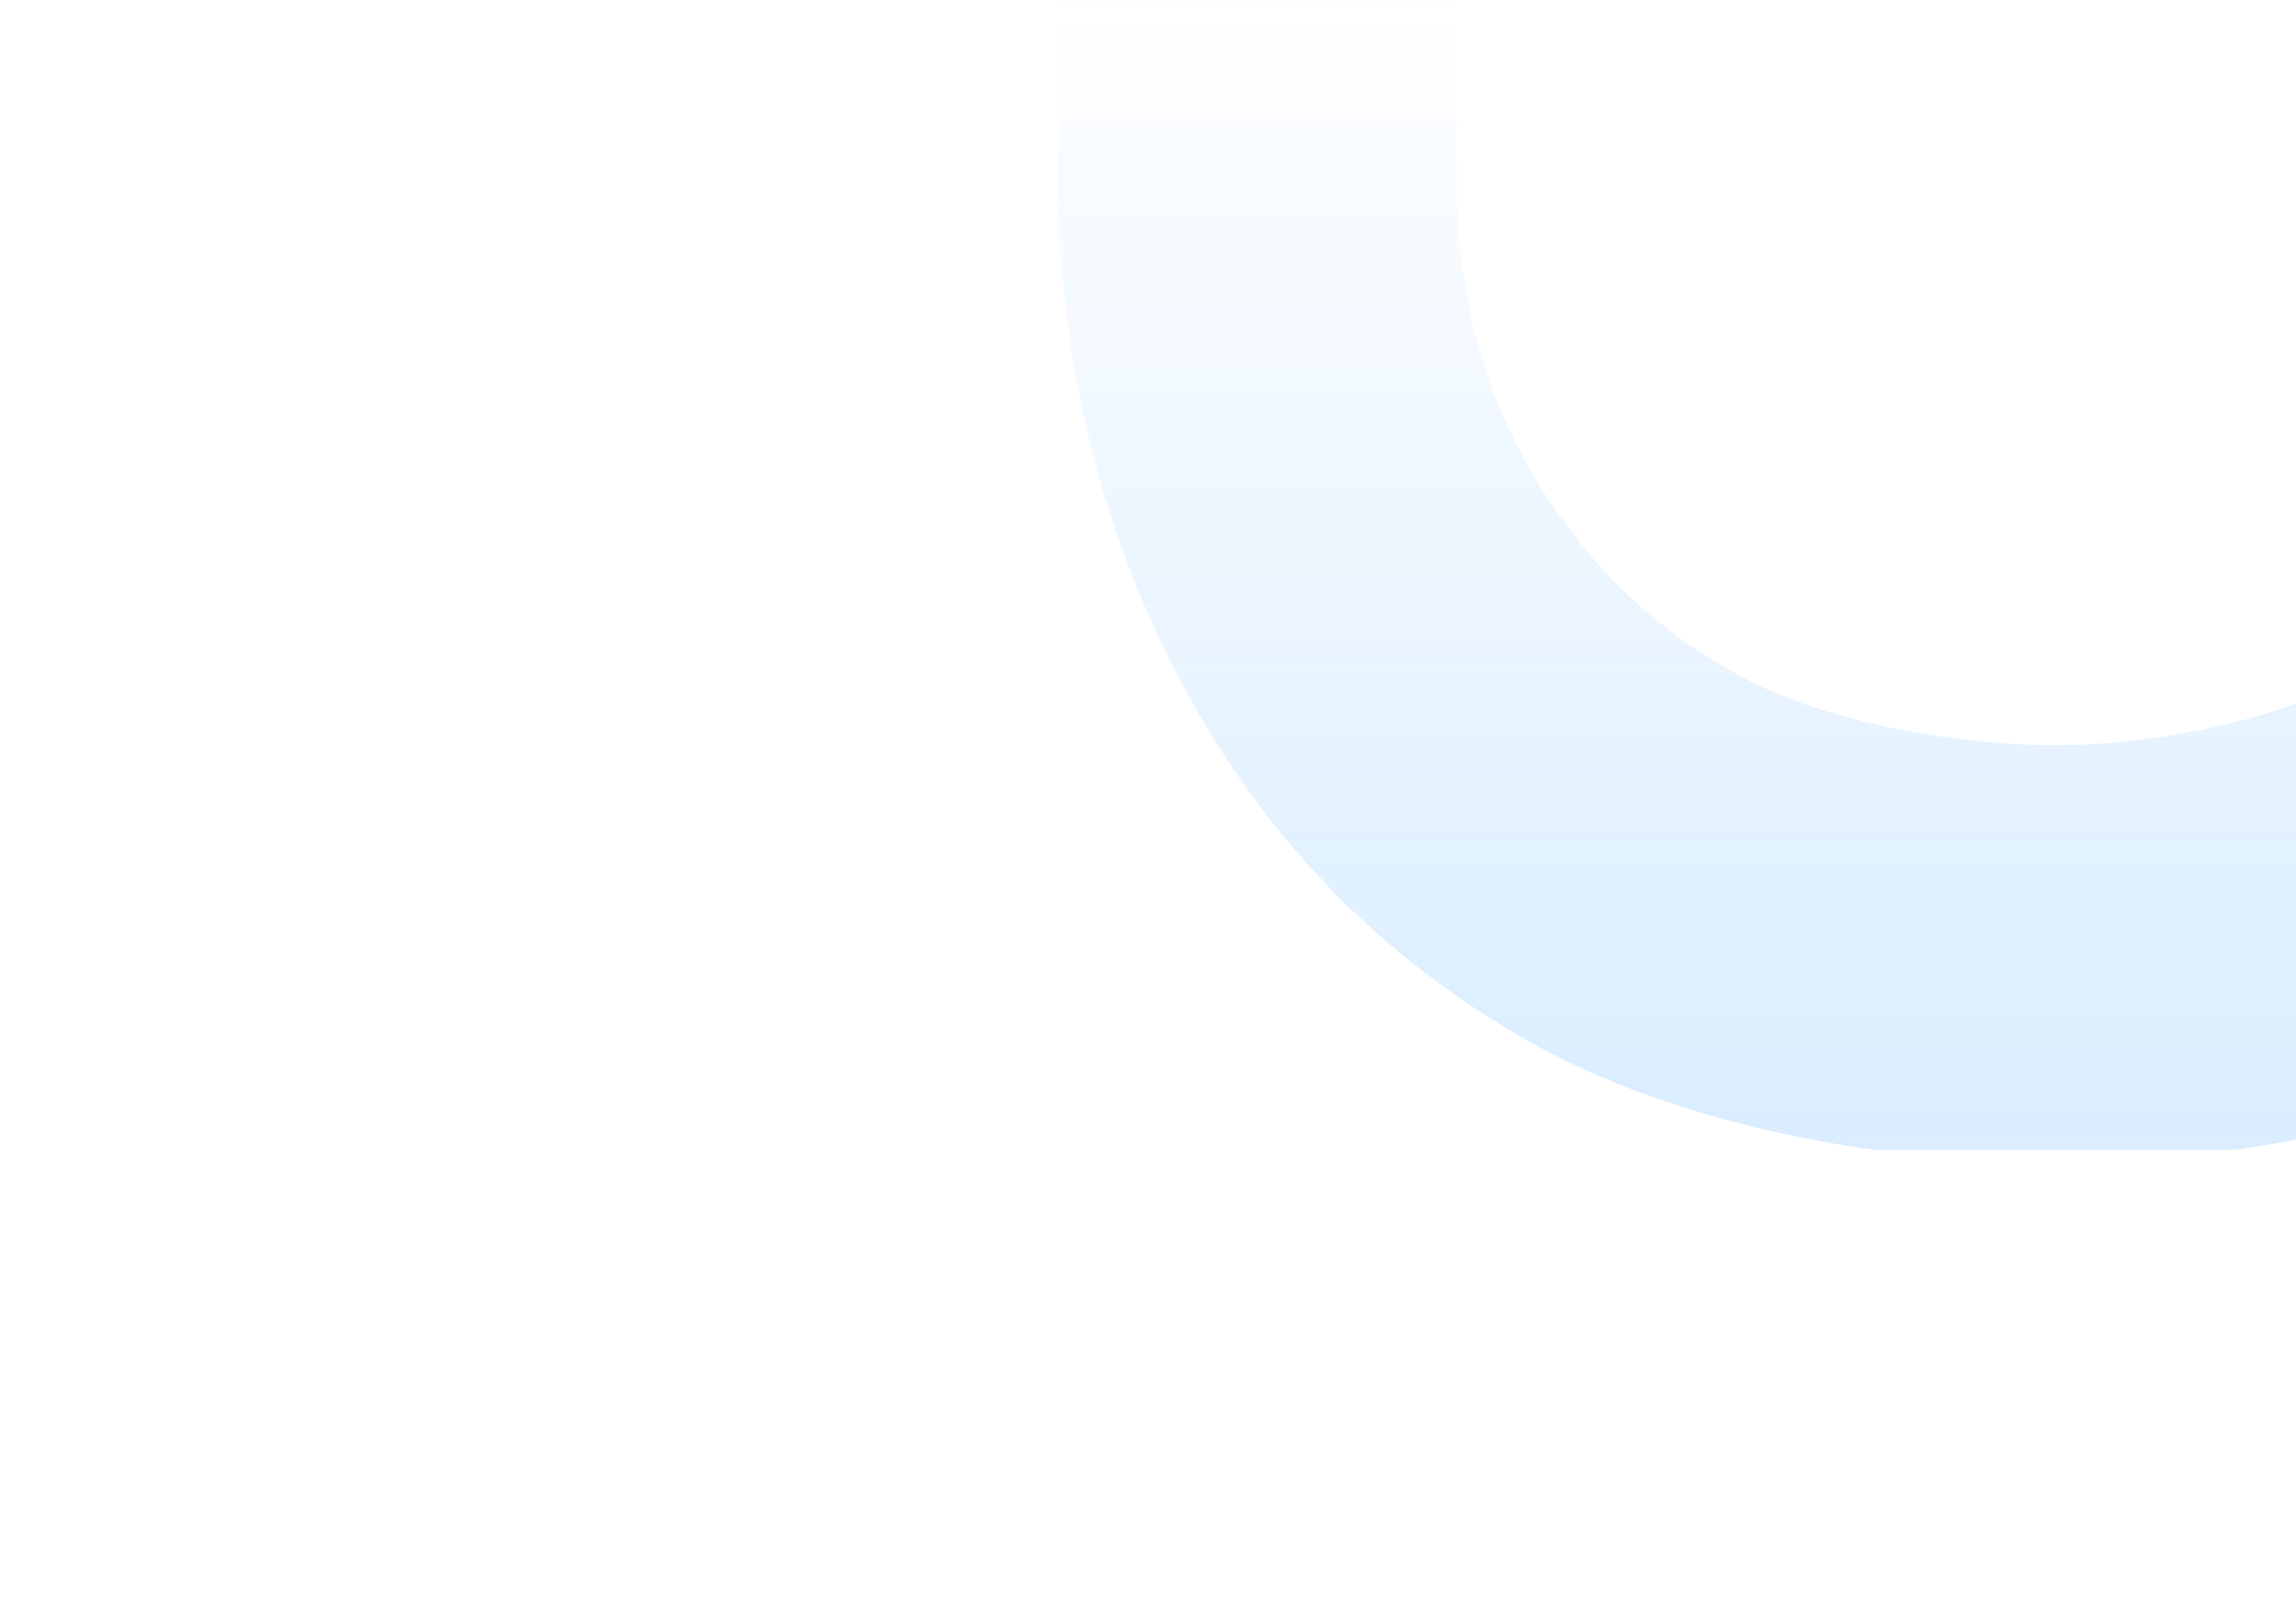 <svg xmlns="http://www.w3.org/2000/svg" width="320" height="226" fill="none"><g clip-path="url(#a)"><g clip-path="url(#b)"><path fill="url(#c)" fill-rule="evenodd" d="M147.814-132.98h-.323V25.326c.153 26.854 6.762 50.853 18.078 71.46 11.299 20.624 27.016 36.648 47.201 48.173 20.168 11.526 48.679 17.178 74.523 17.077 25.877-.187 54.388-6.162 74.624-17.908 20.186-11.73 35.817-27.957 46.912-48.7 11.062-20.726 16.533-61.415 16.363-88.252v-21.382c-.034-8.402-3.33-15.631-9.141-21.267-5.794-5.601-13.117-8.402-22.072-8.334-7.663.034-14.357 2.902-20.083 8.589-5.692 5.686-8.547 12.714-8.462 21.116l.306 21.334c.136 15.515-3.143 46.54-9.787 58.677-6.643 12.154-15.597 21.507-26.913 28.008-11.299 6.552-28.953 9.862-42.053 9.93-13.746.102-32.079-3.038-44.075-9.438-12.012-6.382-21.663-15.633-28.918-27.702-7.239-12.069-10.943-25.852-10.977-41.367l-.594-104.087c-.17-29.994-24.552-54.233-54.575-54.233h-.034Z" clip-rule="evenodd" opacity=".15"/></g></g><defs><clipPath id="a"><path fill="#fff" d="M0 0h320v226H0z"/></clipPath><clipPath id="b"><path fill="#fff" d="M113-1h207.389v161.253H113z"/></clipPath><linearGradient id="c" x1="286.343" x2="286.343" y1="-2.937" y2="162.037" gradientUnits="userSpaceOnUse"><stop stop-color="#0085FF" stop-opacity="0"/><stop offset="1" stop-color="#0085FF"/></linearGradient></defs></svg>